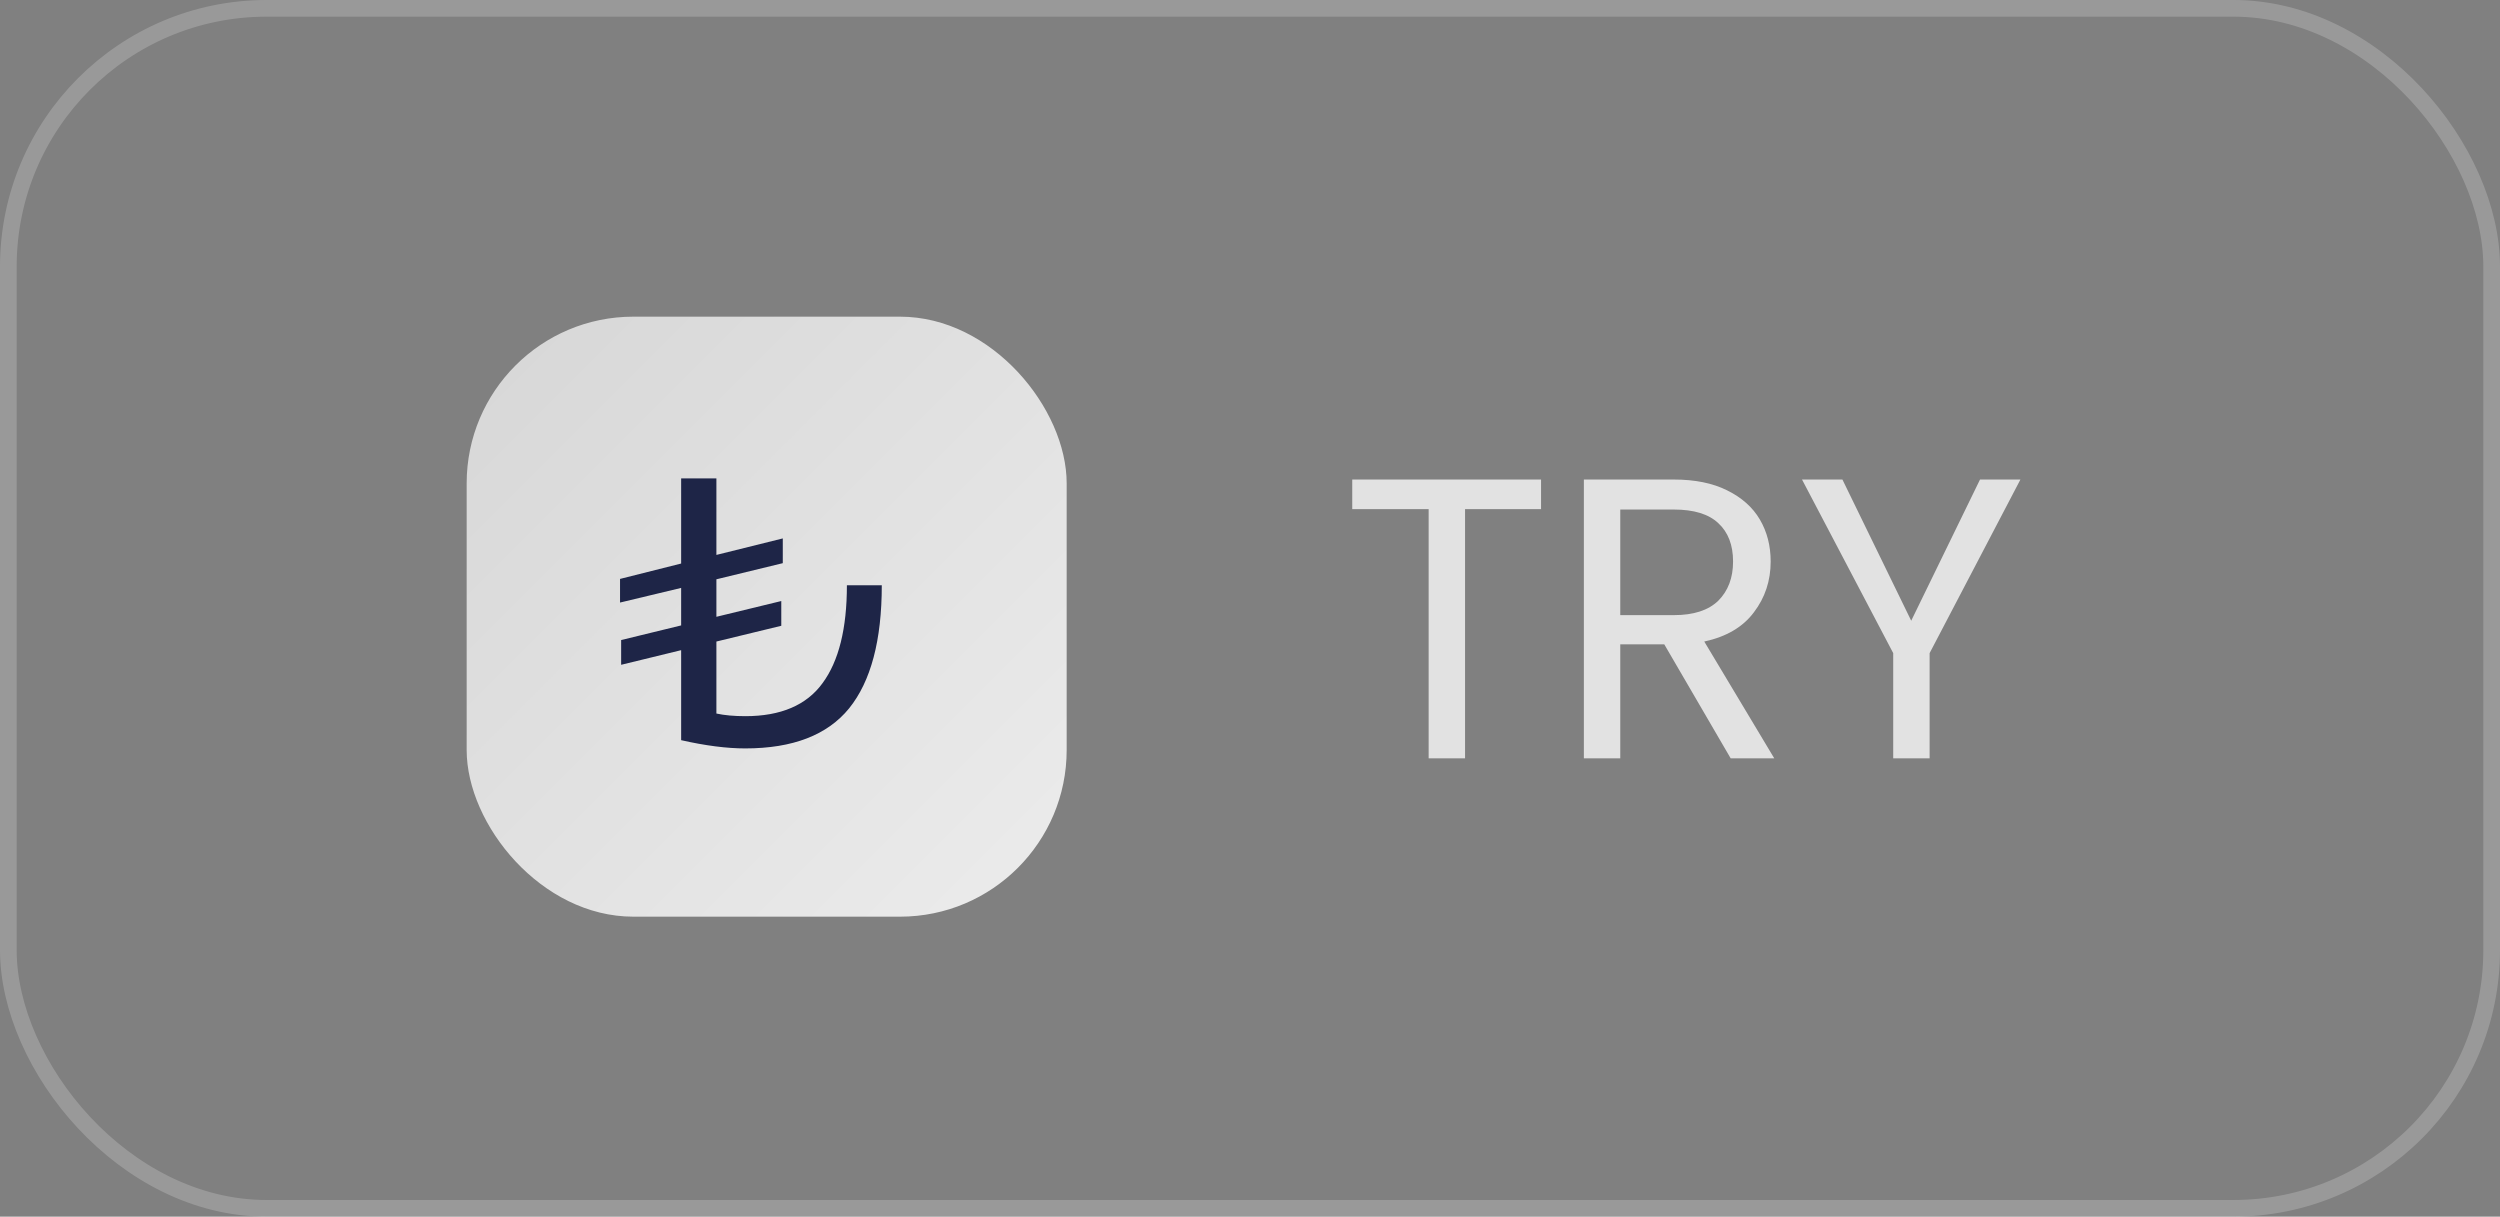 <?xml version="1.0" encoding="UTF-8"?> <svg xmlns="http://www.w3.org/2000/svg" width="150" height="73" viewBox="0 0 150 73" fill="none"><rect x="0" y="0" width="150" height="73" fill="#808080" stroke="none"/><rect x="0.5" y="0.5" width="149" height="72" rx="15.5" stroke="white" stroke-opacity="0.2"></rect><rect x="28" y="19" width="36" height="36" rx="10" fill="url(#paint0_linear_895_3751)" fill-opacity="0.85"></rect><path d="M52.907 35.117C52.907 38.417 52.254 40.877 50.949 42.498C49.644 44.102 47.567 44.905 44.717 44.905C43.607 44.905 42.324 44.74 40.869 44.41V39.01L37.269 39.888V38.403L40.869 37.525V35.275L37.202 36.153V34.735L40.869 33.812V28.705H42.984V33.295L46.967 32.305V33.79L42.984 34.758V37.008L46.877 36.062V37.547L42.984 38.492V42.812C43.464 42.917 44.042 42.97 44.717 42.97C46.847 42.97 48.392 42.31 49.352 40.99C50.327 39.67 50.814 37.712 50.814 35.117H52.907Z" fill="#1E2547"></path><path d="M92.463 28.772V30.548H87.903V45.5H85.719V30.548H81.135V28.772H92.463ZM103.84 45.5L99.856 38.66H97.216V45.5H95.032V28.772H100.432C101.696 28.772 102.76 28.988 103.624 29.42C104.504 29.852 105.16 30.436 105.592 31.172C106.024 31.908 106.24 32.748 106.24 33.692C106.24 34.844 105.904 35.86 105.232 36.74C104.576 37.62 103.584 38.204 102.256 38.492L106.456 45.5H103.84ZM97.216 36.908H100.432C101.616 36.908 102.504 36.62 103.096 36.044C103.688 35.452 103.984 34.668 103.984 33.692C103.984 32.7 103.688 31.932 103.096 31.388C102.52 30.844 101.632 30.572 100.432 30.572H97.216V36.908ZM121.225 28.772L115.777 39.188V45.5H113.593V39.188L108.121 28.772H110.545L114.673 37.244L118.801 28.772H121.225Z" fill="white" fill-opacity="0.77"></path><defs><linearGradient id="paint0_linear_895_3751" x1="28" y1="19" x2="64" y2="55" gradientUnits="userSpaceOnUse"><stop stop-color="white" stop-opacity="0.8"></stop><stop offset="1" stop-color="white"></stop></linearGradient></defs></svg> 